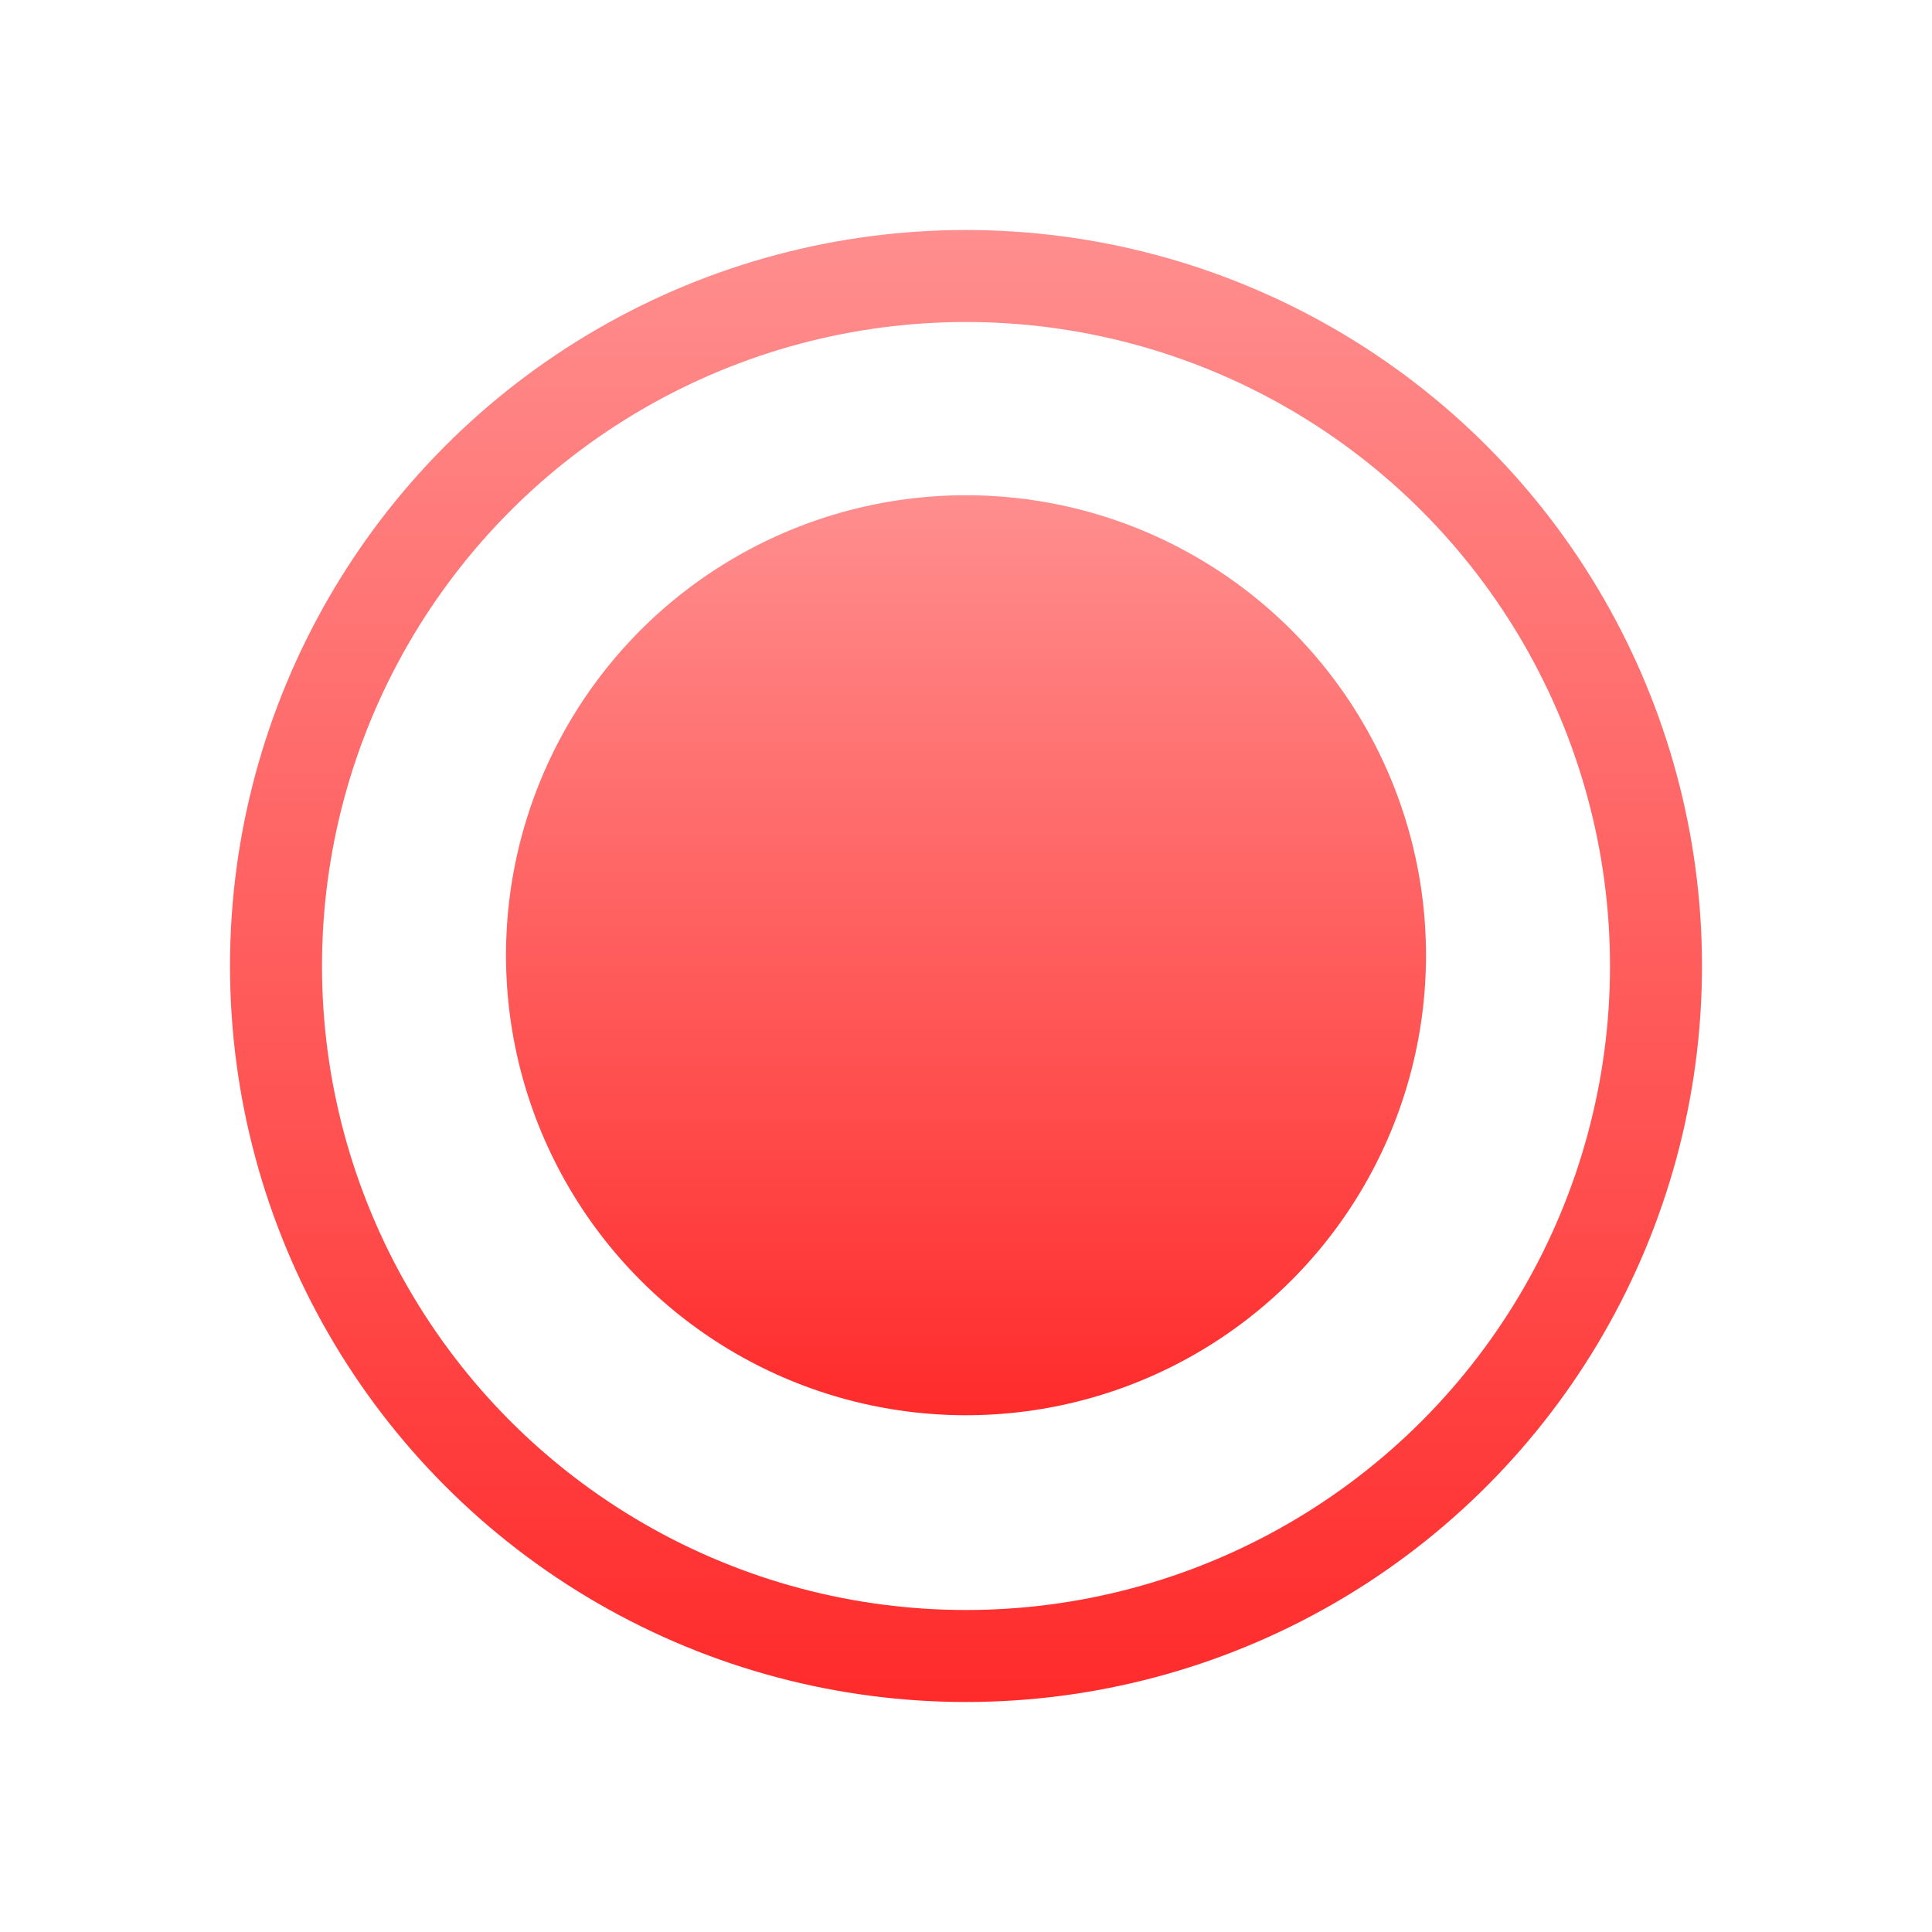 <svg width="42" height="42" viewBox="0 0 42 42" fill="none" xmlns="http://www.w3.org/2000/svg">
<circle cx="21" cy="21" r="15" stroke="url(#paint0_linear_230_2258)" stroke-width="2"/>
<circle cx="21" cy="20.766" r="10" fill="url(#paint1_linear_230_2258)"/>
<defs>
<linearGradient id="paint0_linear_230_2258" x1="21" y1="5" x2="21" y2="37" gradientUnits="userSpaceOnUse">
<stop stop-color="#FF8E8E"/>
<stop offset="1" stop-color="#FF2B2B"/>
</linearGradient>
<linearGradient id="paint1_linear_230_2258" x1="21" y1="10.766" x2="21" y2="30.766" gradientUnits="userSpaceOnUse">
<stop stop-color="#FF8E8E"/>
<stop offset="1" stop-color="#FF2B2B"/>
</linearGradient>
</defs>
</svg>
